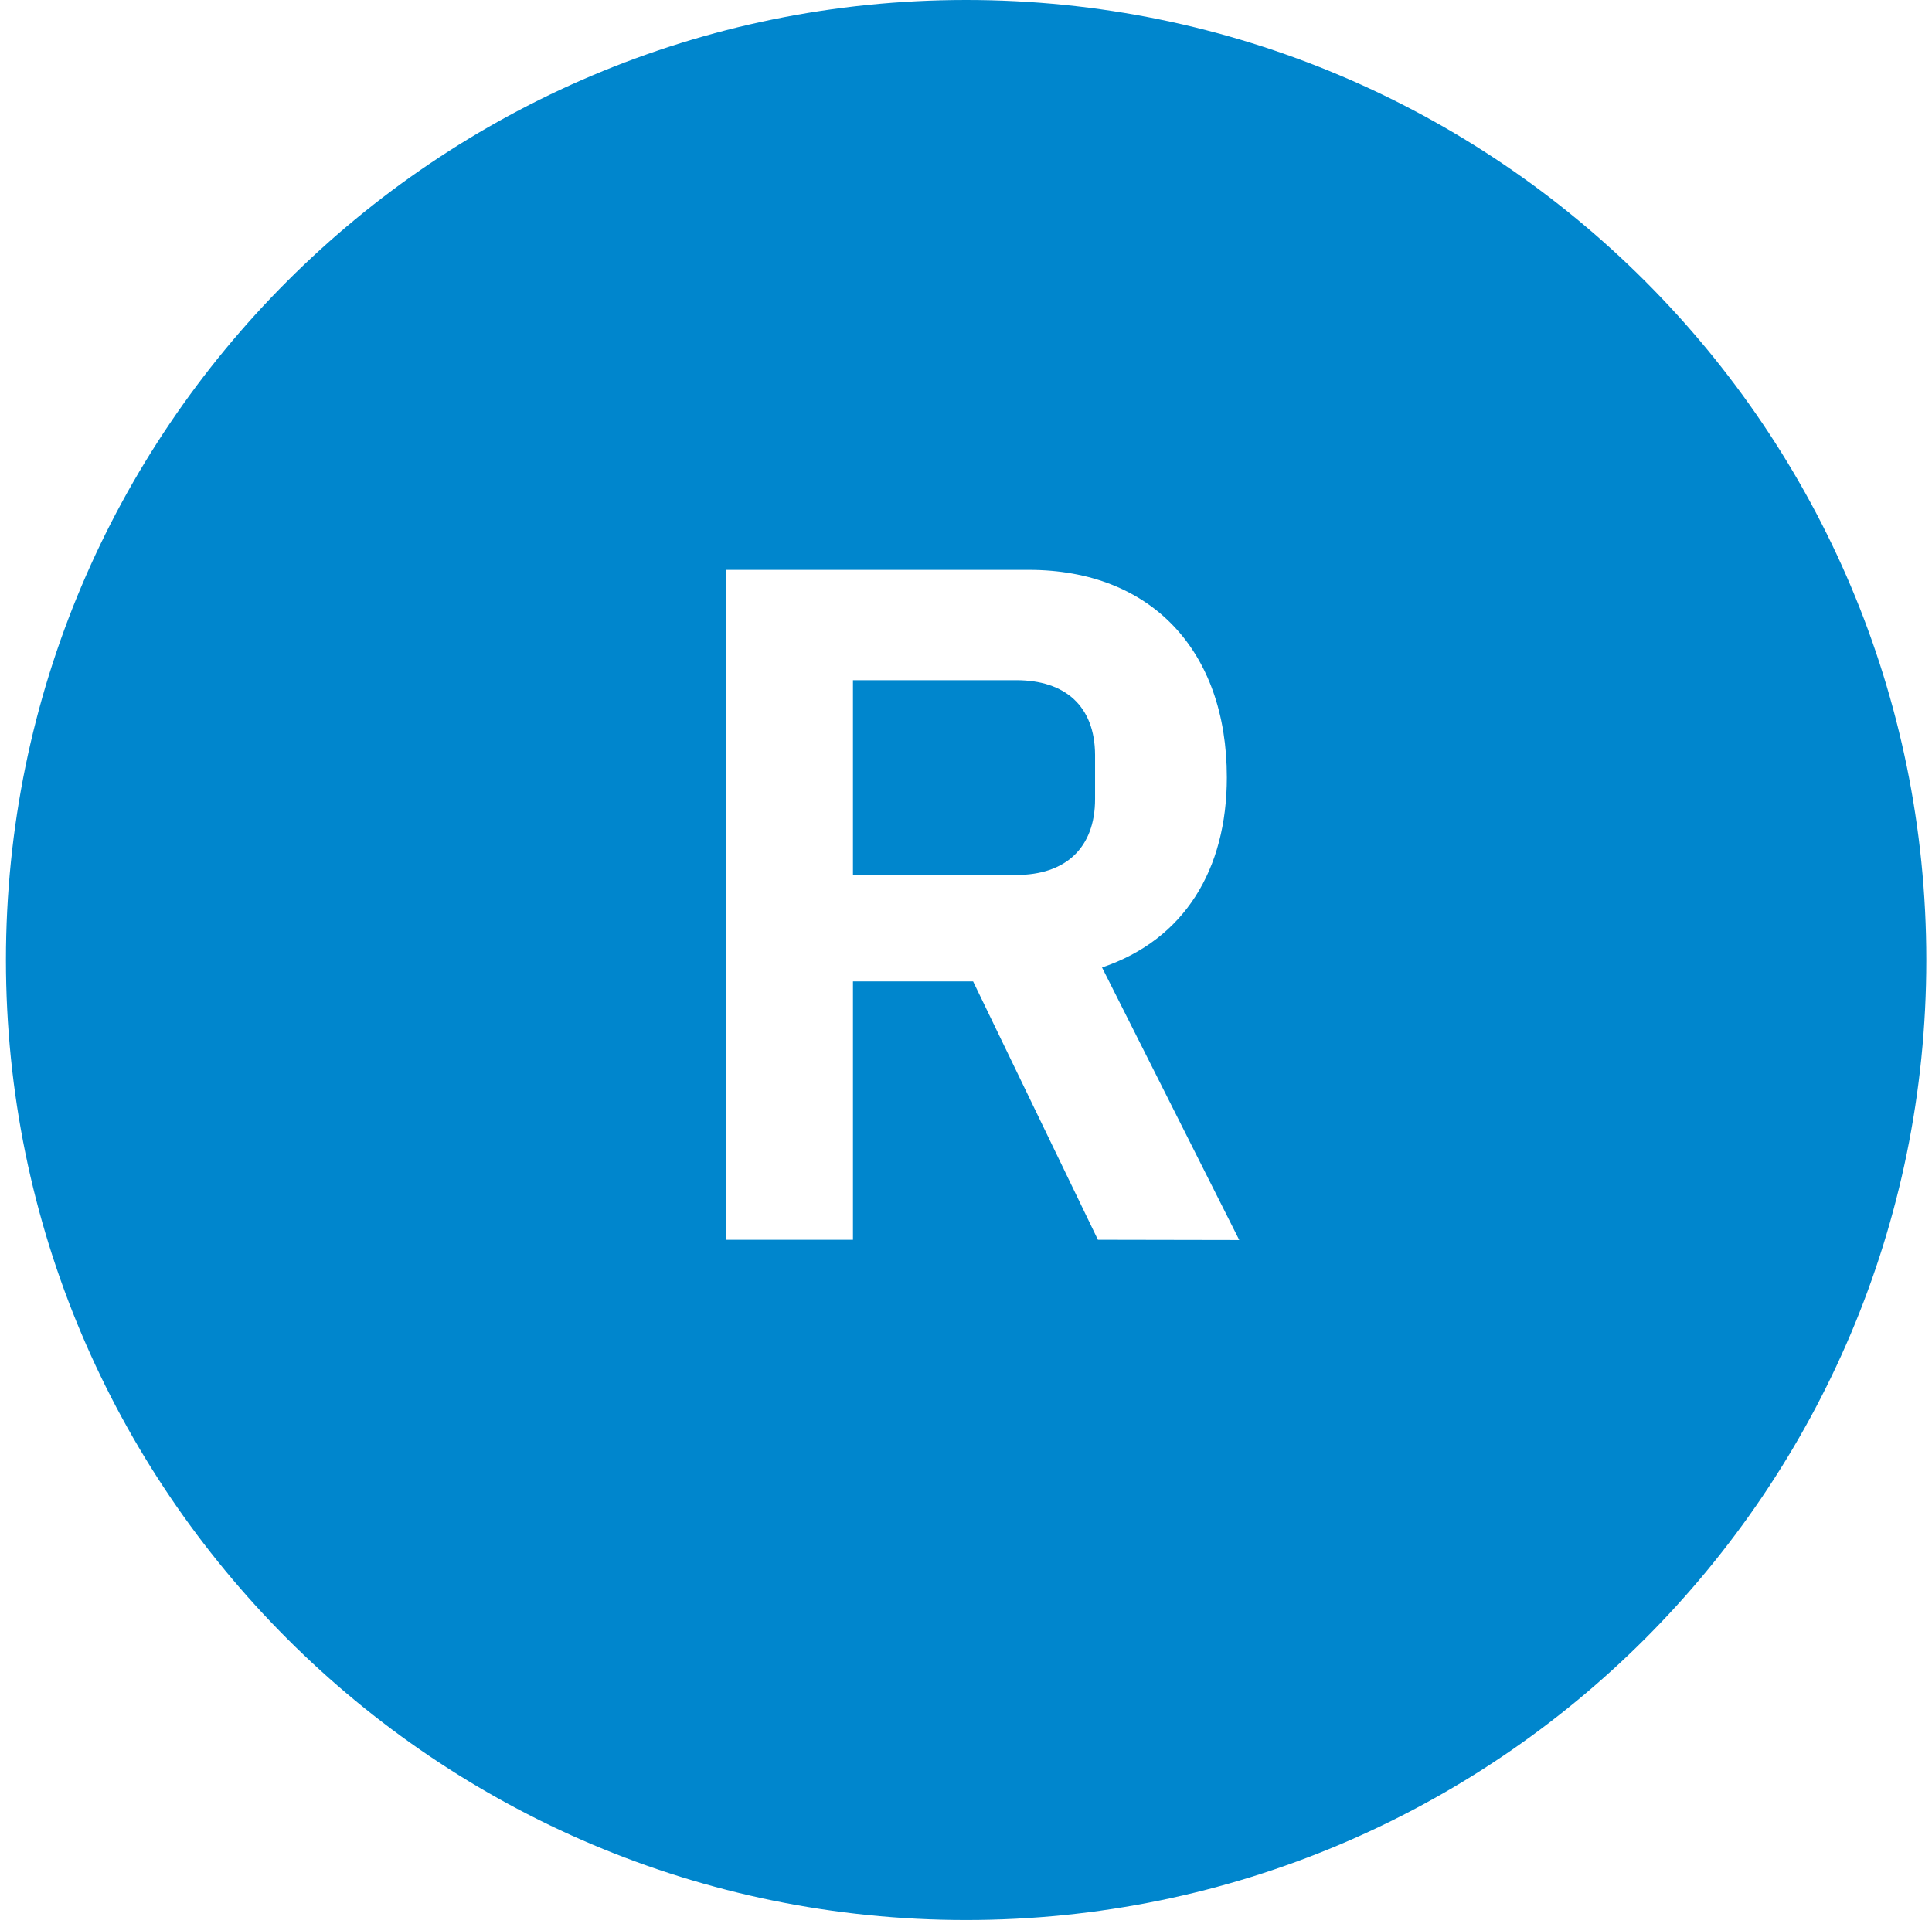 <svg xmlns="http://www.w3.org/2000/svg" xmlns:xlink="http://www.w3.org/1999/xlink" id="Calque_1" x="0px" y="0px" viewBox="0 0 747.7 743.2" style="enable-background:new 0 0 747.7 743.2;" xml:space="preserve"><style type="text/css">	.st0{fill:#0086CD;}</style><path class="st0" d="M373.9,0C168.7,0,2.3,166.4,2.3,371.6s166.4,371.6,371.6,371.6s371.6-166.4,371.6-371.6S579.2,0,373.9,0z  M424.9,479.9l-48.3-100h-46.5v100h-49V220.6h117.1c47.2,0,76.6,31.2,76.6,80.3c0,35.7-16.4,62.8-48.3,73.6l53.1,105.5L424.9,479.9 L424.9,479.9z"></path><path class="st0" d="M393.3,263.3h-63.2v75.4h63.2c19,0,30.5-10.4,30.5-29.4v-17.1C423.7,273.3,412.2,263.3,393.3,263.3L393.3,263.3 z"></path></svg>